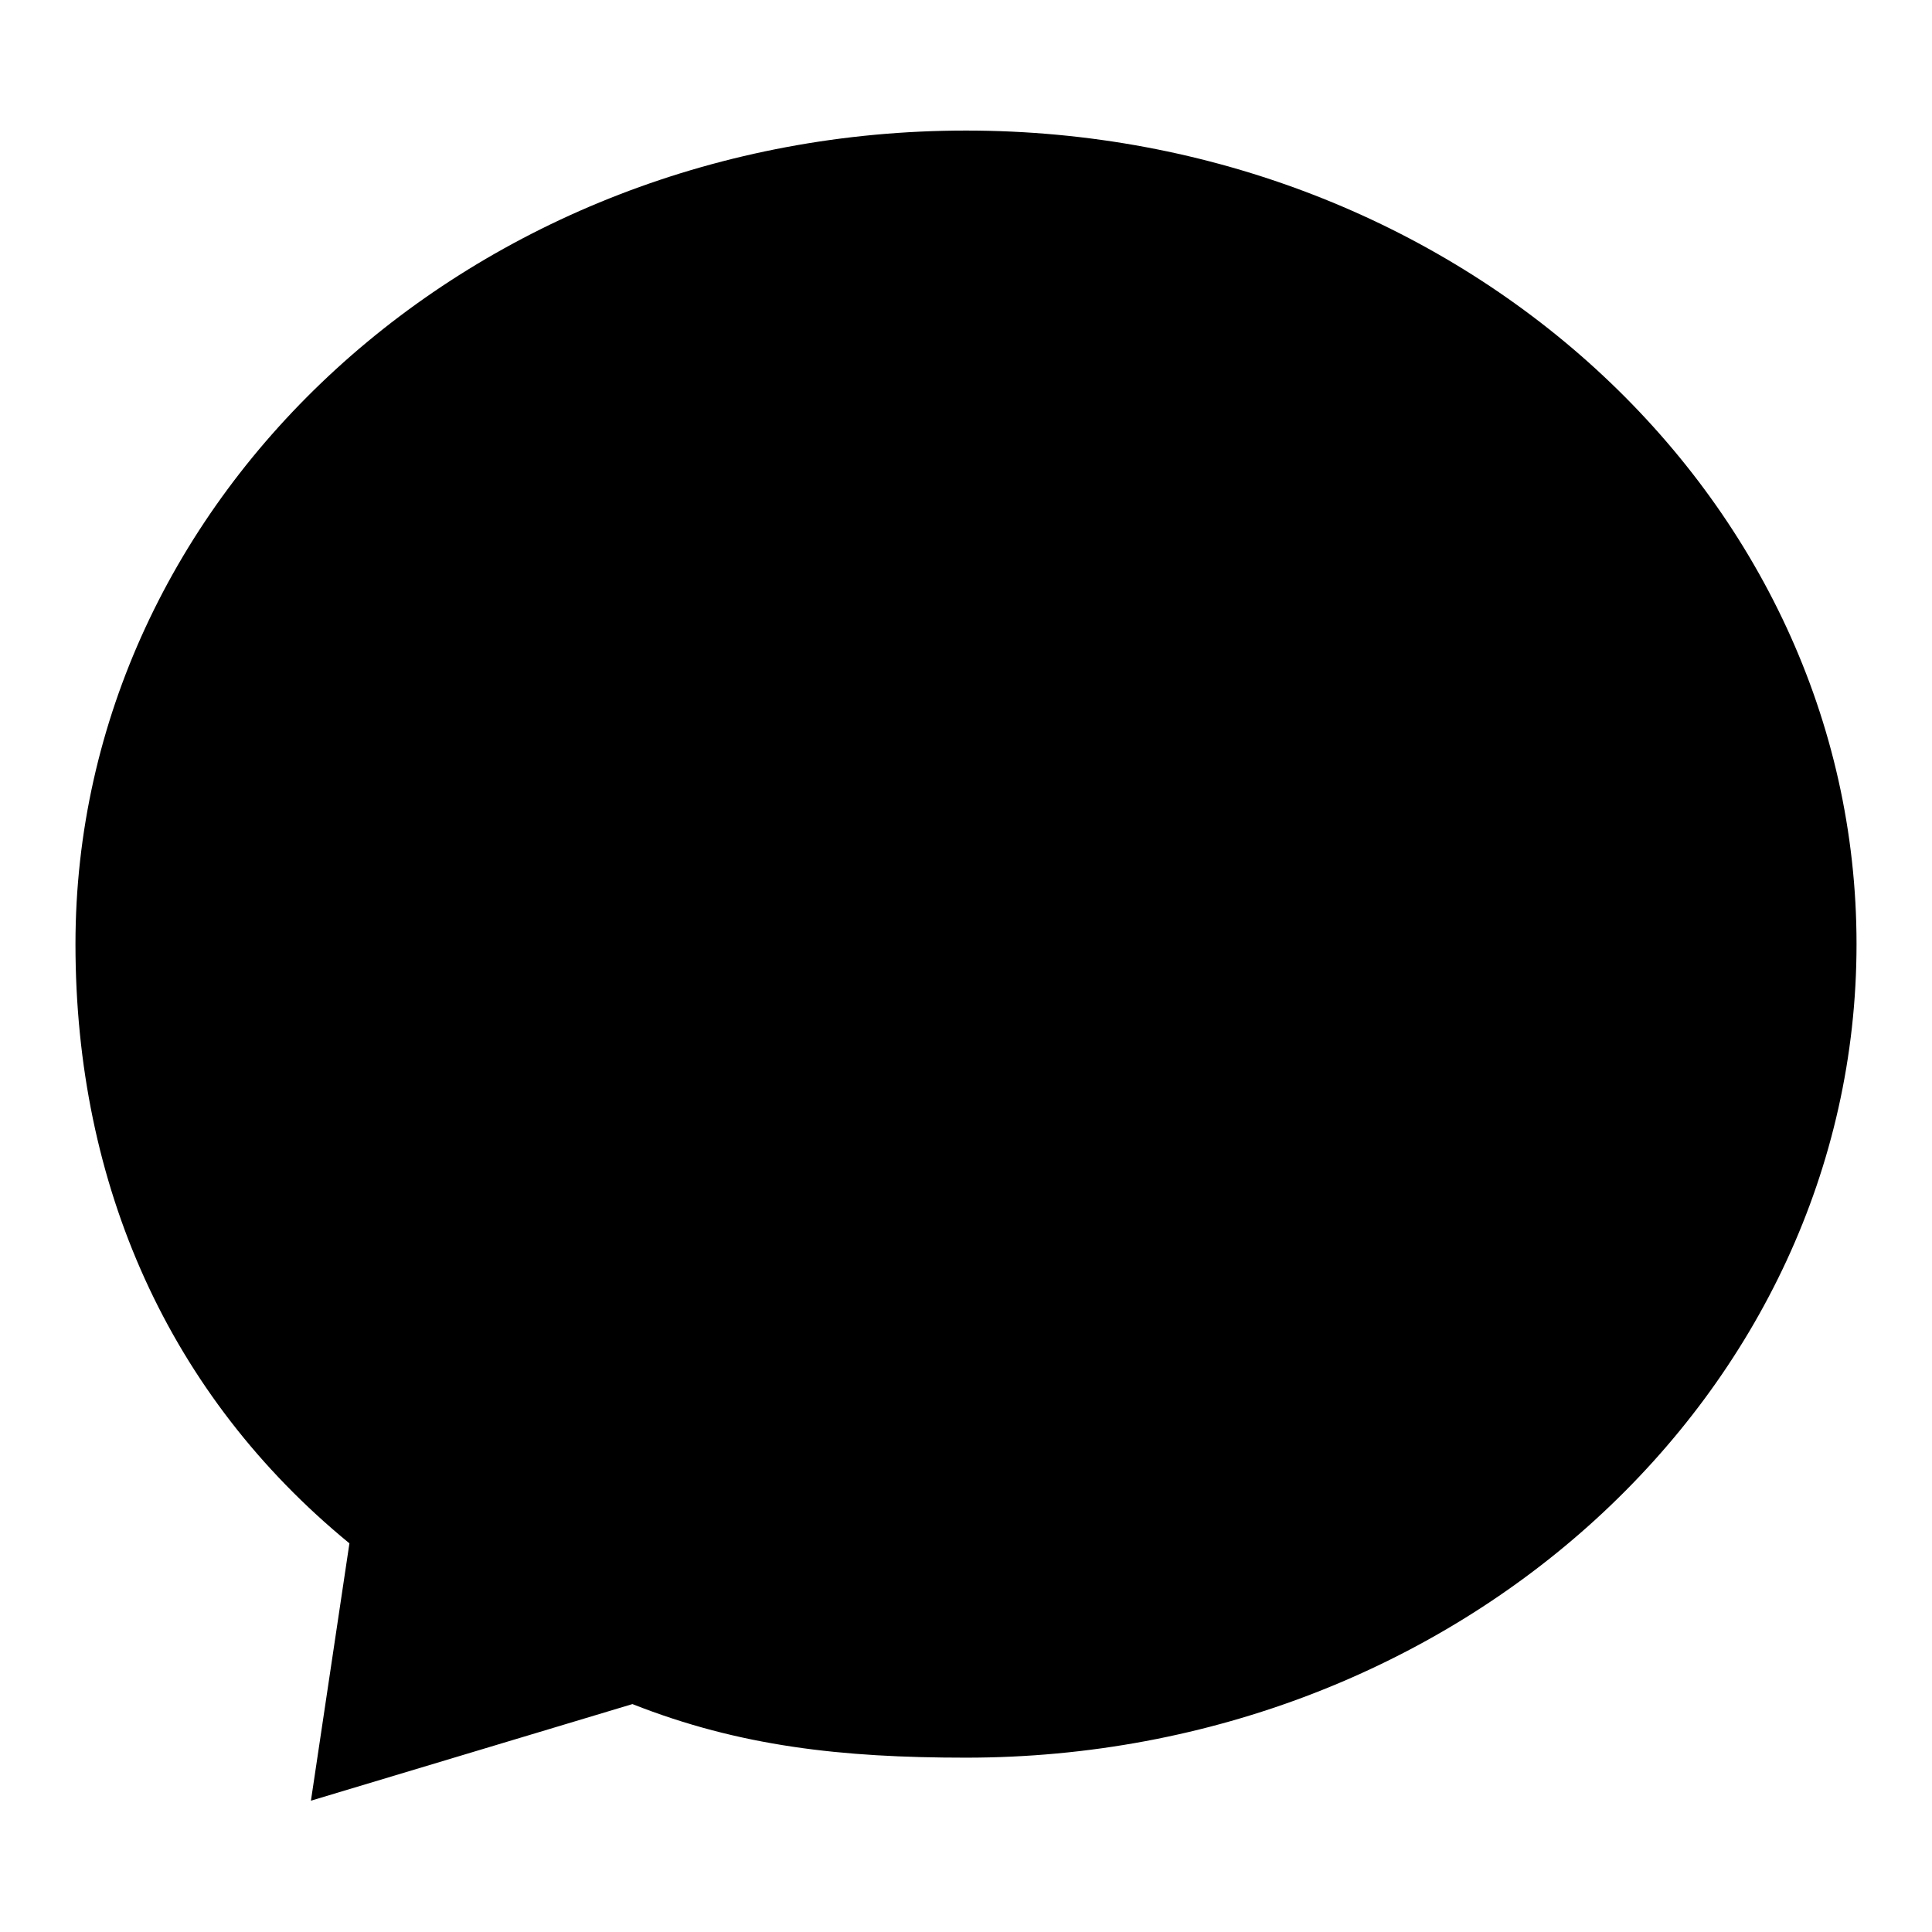 <?xml version="1.0" encoding="utf-8"?>
<!-- Svg Vector Icons : http://www.onlinewebfonts.com/icon -->
<!DOCTYPE svg PUBLIC "-//W3C//DTD SVG 1.1//EN" "http://www.w3.org/Graphics/SVG/1.1/DTD/svg11.dtd">
<svg version="1.1" xmlns="http://www.w3.org/2000/svg" xmlns:xlink="http://www.w3.org/1999/xlink" x="0px" y="0px" viewBox="0 0 256 256" enable-background="new 0 0 256 256" xml:space="preserve">
<g><g><path fill="#000000" d="M246,125.1c0,59.5-52.8,107.8-118,107.8c-16.5,0-30-1.5-44.2-7.1l-42.6,12.8l5.1-34.1C22.4,184.9,10,157.1,10,125.1C10,65.6,62.8,17.3,128,17.3C193.2,17.3,246,65.6,246,125.1z"/></g></g>
</svg>